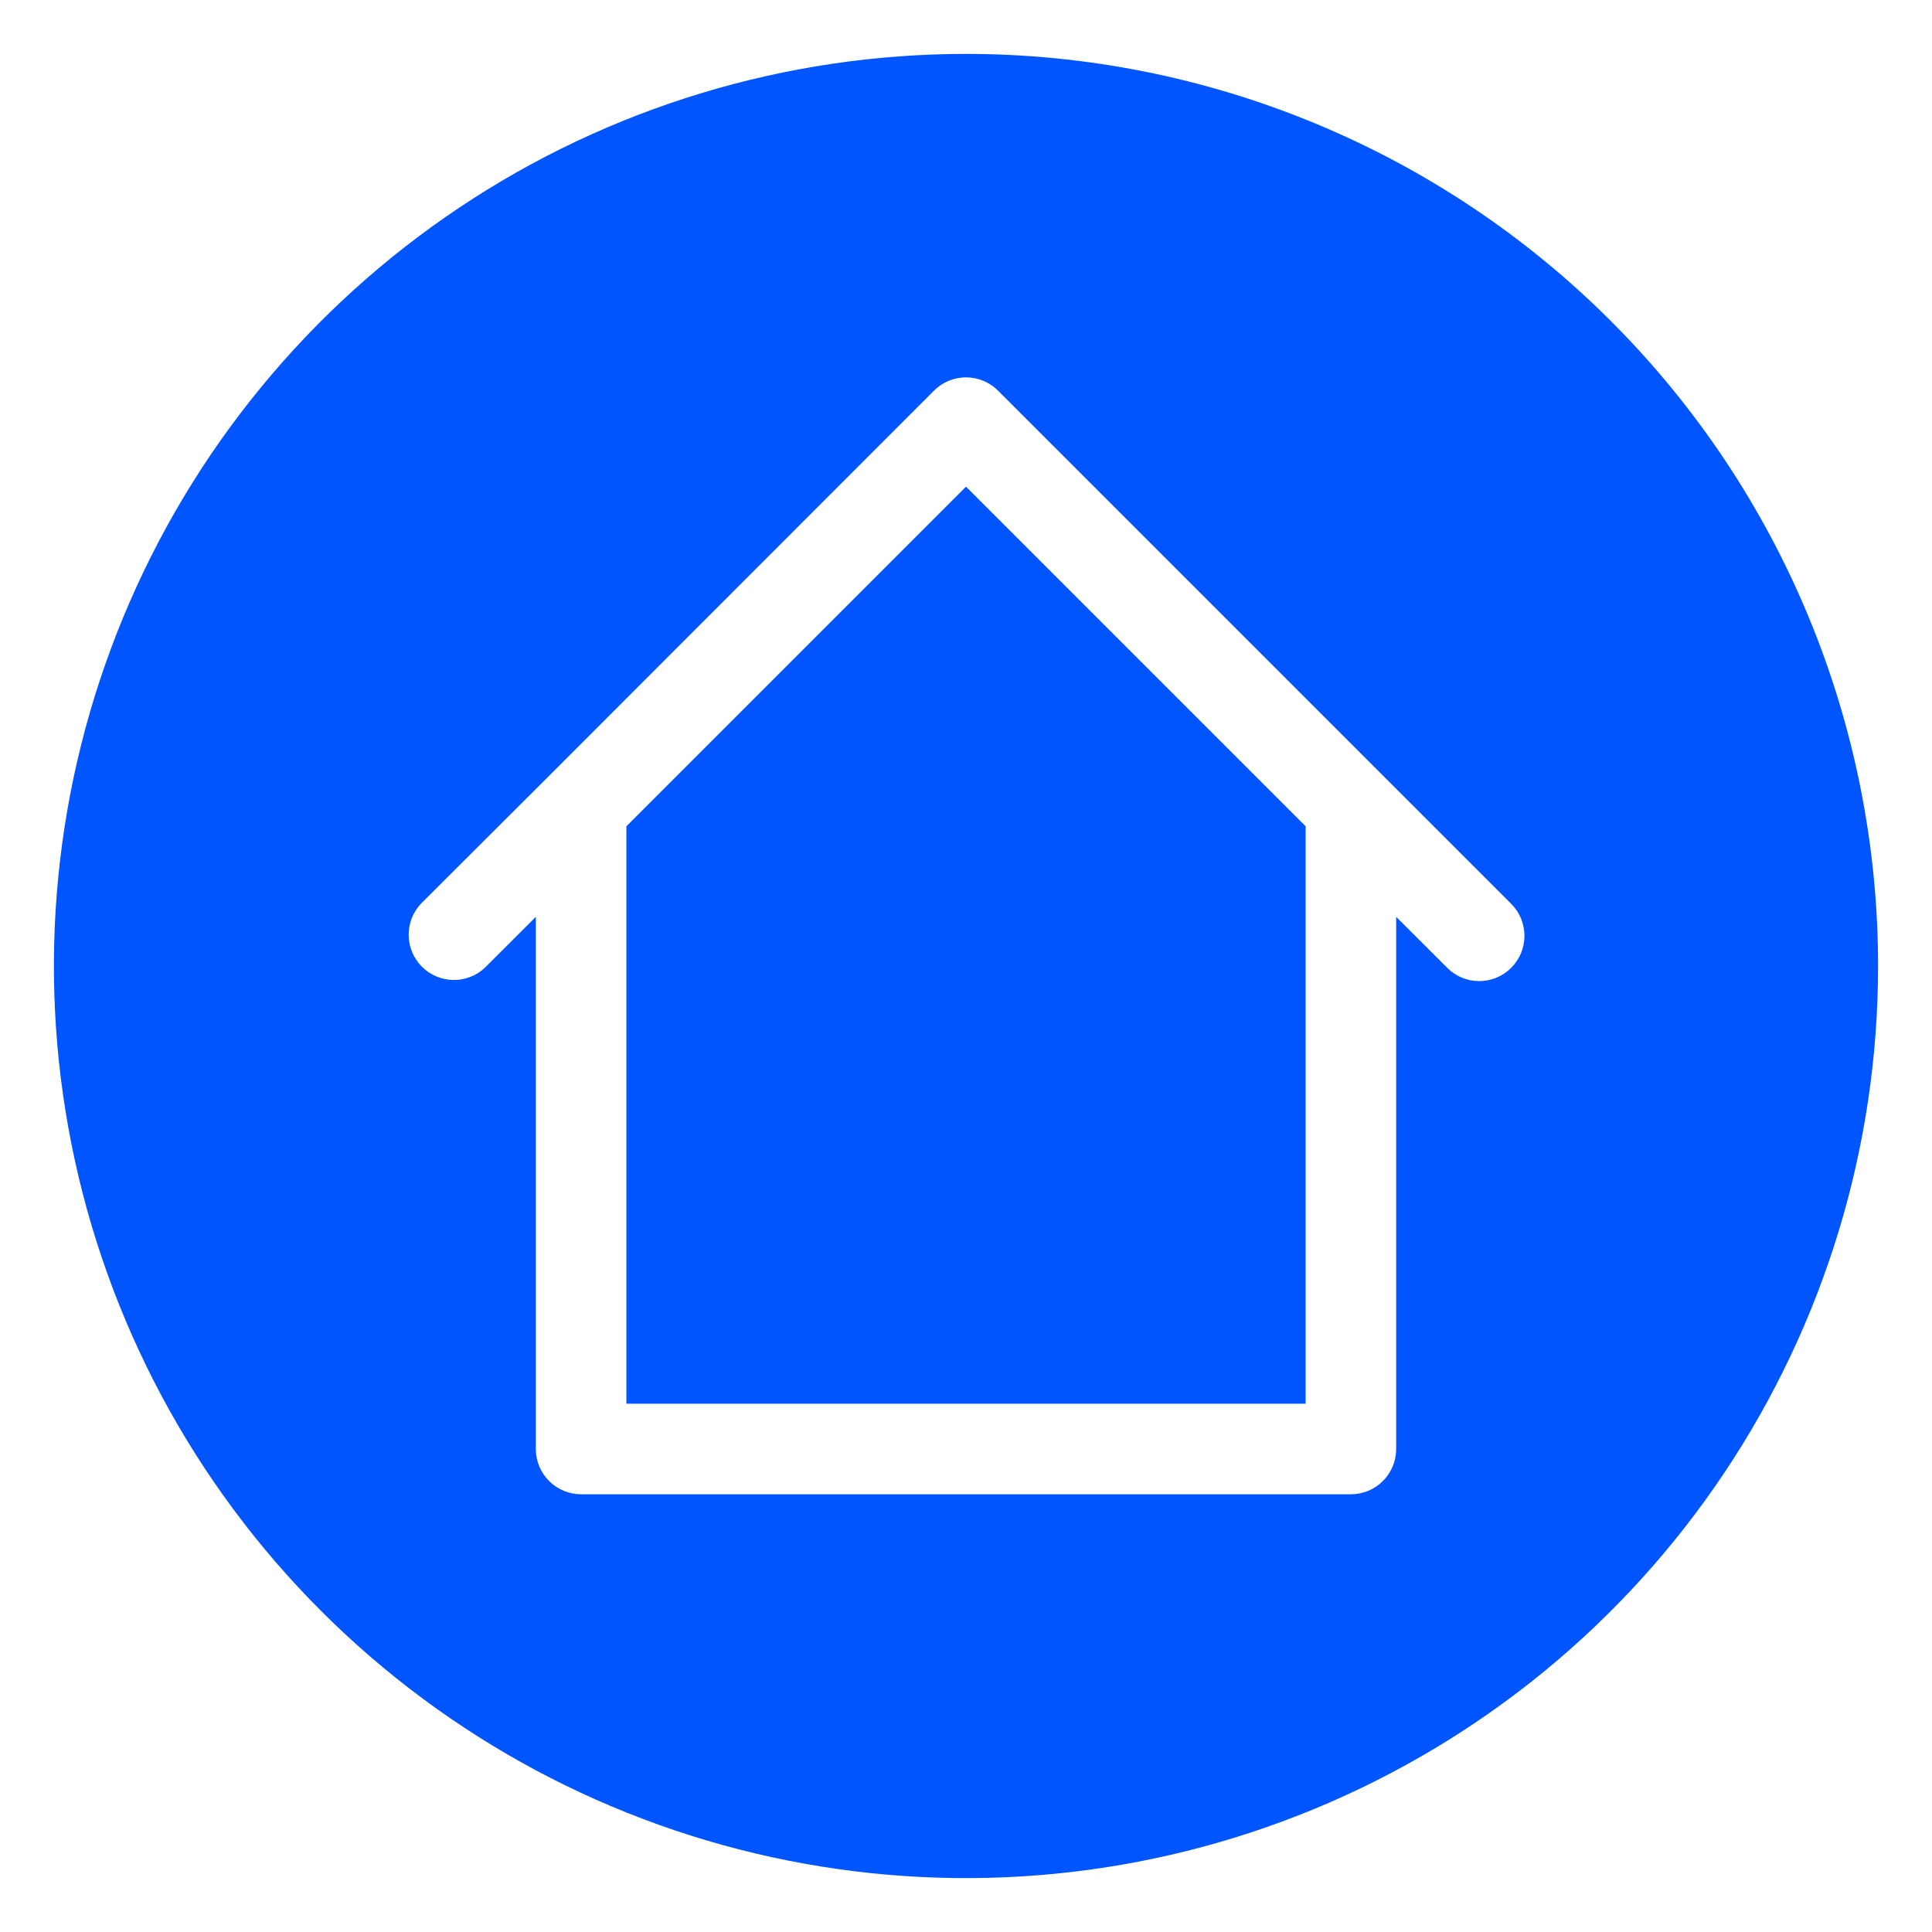 <?xml version="1.0" encoding="UTF-8"?> <svg xmlns="http://www.w3.org/2000/svg" width="32" height="32" viewBox="0 0 32 32" fill="none"> <path d="M10.375 13.686V23.25H21.625V13.686L16 8.061L10.375 13.686Z" fill="#0055FF"></path> <path d="M16 0.893C13.012 0.893 10.091 1.779 7.607 3.439C5.123 5.099 3.186 7.458 2.043 10.219C0.9 12.979 0.6 16.017 1.183 18.947C1.766 21.878 3.205 24.57 5.318 26.682C7.431 28.795 10.122 30.234 13.053 30.817C15.983 31.4 19.021 31.101 21.781 29.957C24.542 28.814 26.901 26.877 28.561 24.393C30.221 21.909 31.107 18.988 31.107 16C31.107 14.016 30.716 12.052 29.957 10.219C29.198 8.386 28.085 6.721 26.682 5.318C25.279 3.915 23.614 2.802 21.781 2.043C19.948 1.284 17.984 0.893 16 0.893V0.893ZM25.03 16.03C24.961 16.1 24.878 16.155 24.787 16.193C24.696 16.231 24.599 16.25 24.5 16.25C24.402 16.25 24.304 16.231 24.213 16.193C24.122 16.155 24.04 16.1 23.97 16.03L23.125 15.186V24C23.125 24.199 23.046 24.39 22.905 24.53C22.765 24.671 22.574 24.75 22.375 24.75H9.625C9.426 24.75 9.235 24.671 9.095 24.53C8.954 24.39 8.875 24.199 8.875 24V15.186L8.03 16.03C7.888 16.163 7.7 16.235 7.506 16.231C7.311 16.228 7.126 16.149 6.988 16.012C6.851 15.874 6.772 15.689 6.769 15.495C6.765 15.3 6.838 15.112 6.97 14.97L9.1 12.845L15.47 6.47C15.54 6.4 15.622 6.345 15.713 6.307C15.804 6.27 15.902 6.25 16 6.25C16.099 6.25 16.196 6.27 16.287 6.307C16.378 6.345 16.46 6.4 16.53 6.47L22.905 12.845L25.03 14.97C25.1 15.04 25.155 15.122 25.193 15.213C25.23 15.304 25.25 15.402 25.25 15.5C25.25 15.598 25.23 15.696 25.193 15.787C25.155 15.878 25.1 15.96 25.03 16.03V16.03Z" fill="#0055FF"></path> </svg> 